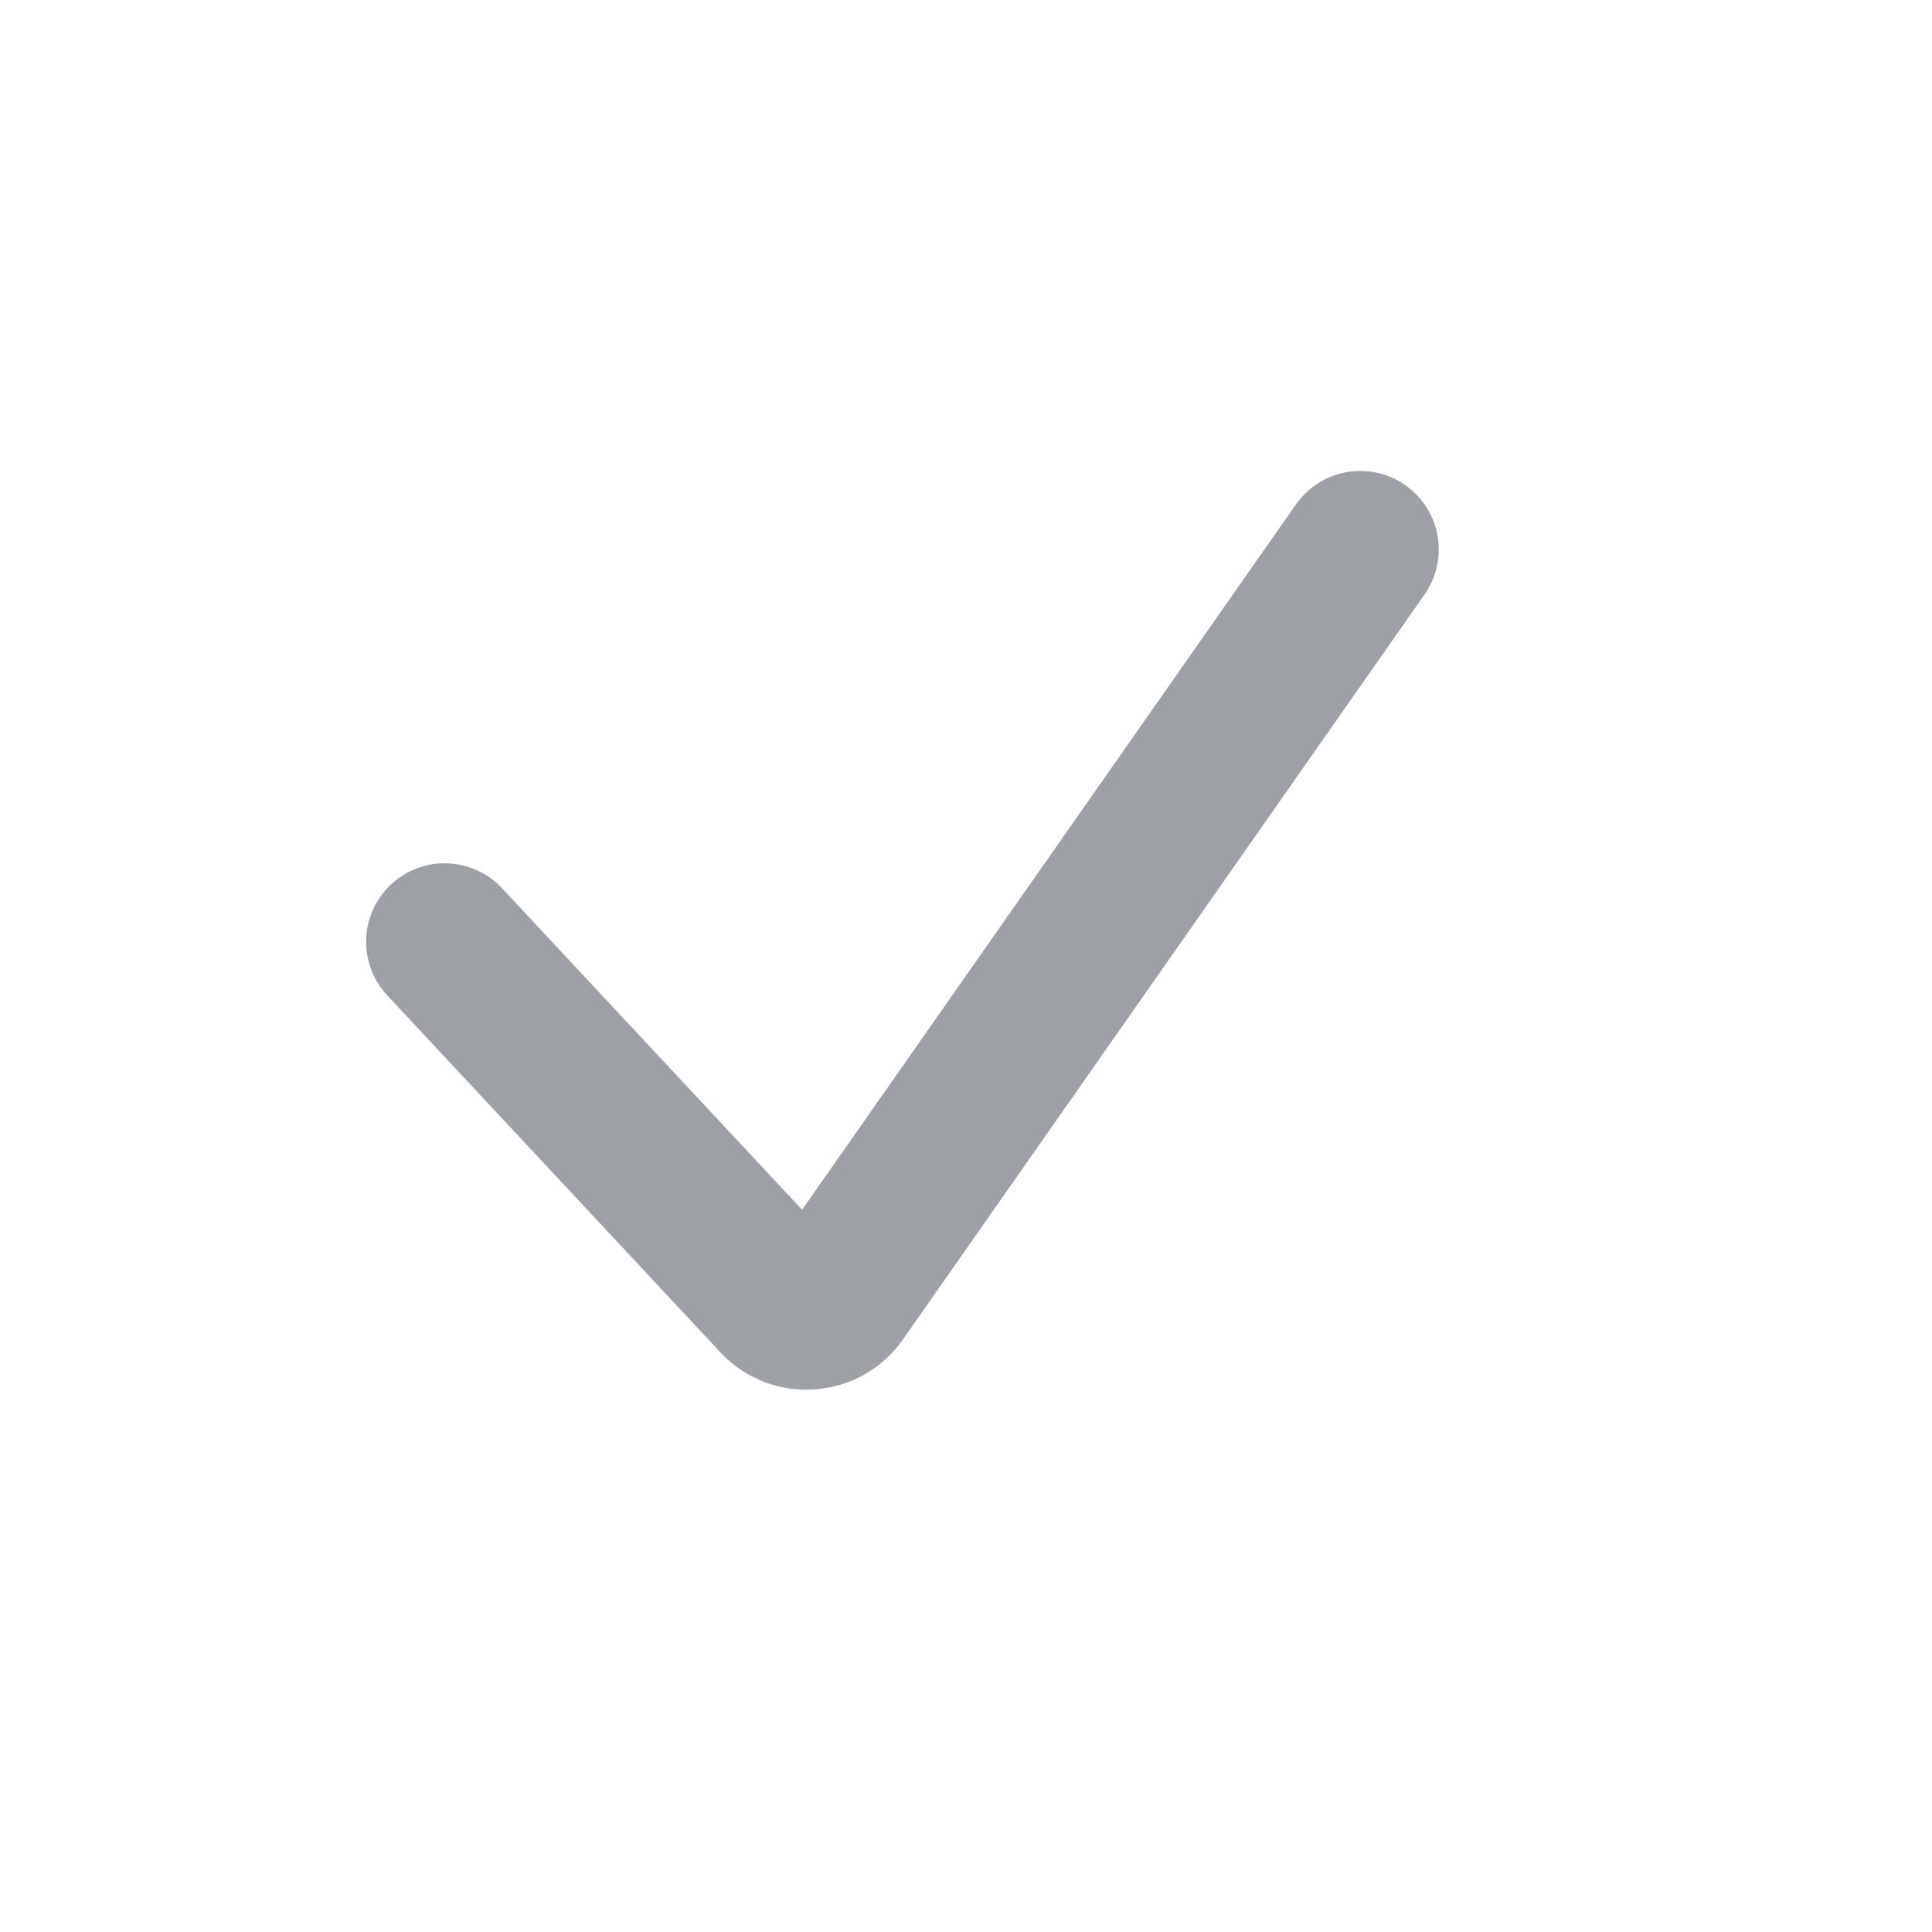 <?xml version="1.0" encoding="utf-8"?>
<svg xmlns="http://www.w3.org/2000/svg" fill="none" height="100%" overflow="visible" preserveAspectRatio="none" style="display: block;" viewBox="0 0 15 15" width="100%">
<g id="Checkmark">
<path d="M3.452 7.312L6.039 10.084C6.171 10.225 6.4 10.209 6.511 10.05L10.561 4.266" id="Vector 4" stroke="#4C545C" stroke-linecap="round" stroke-opacity="0.55" stroke-width="1.219"/>
</g>
</svg>